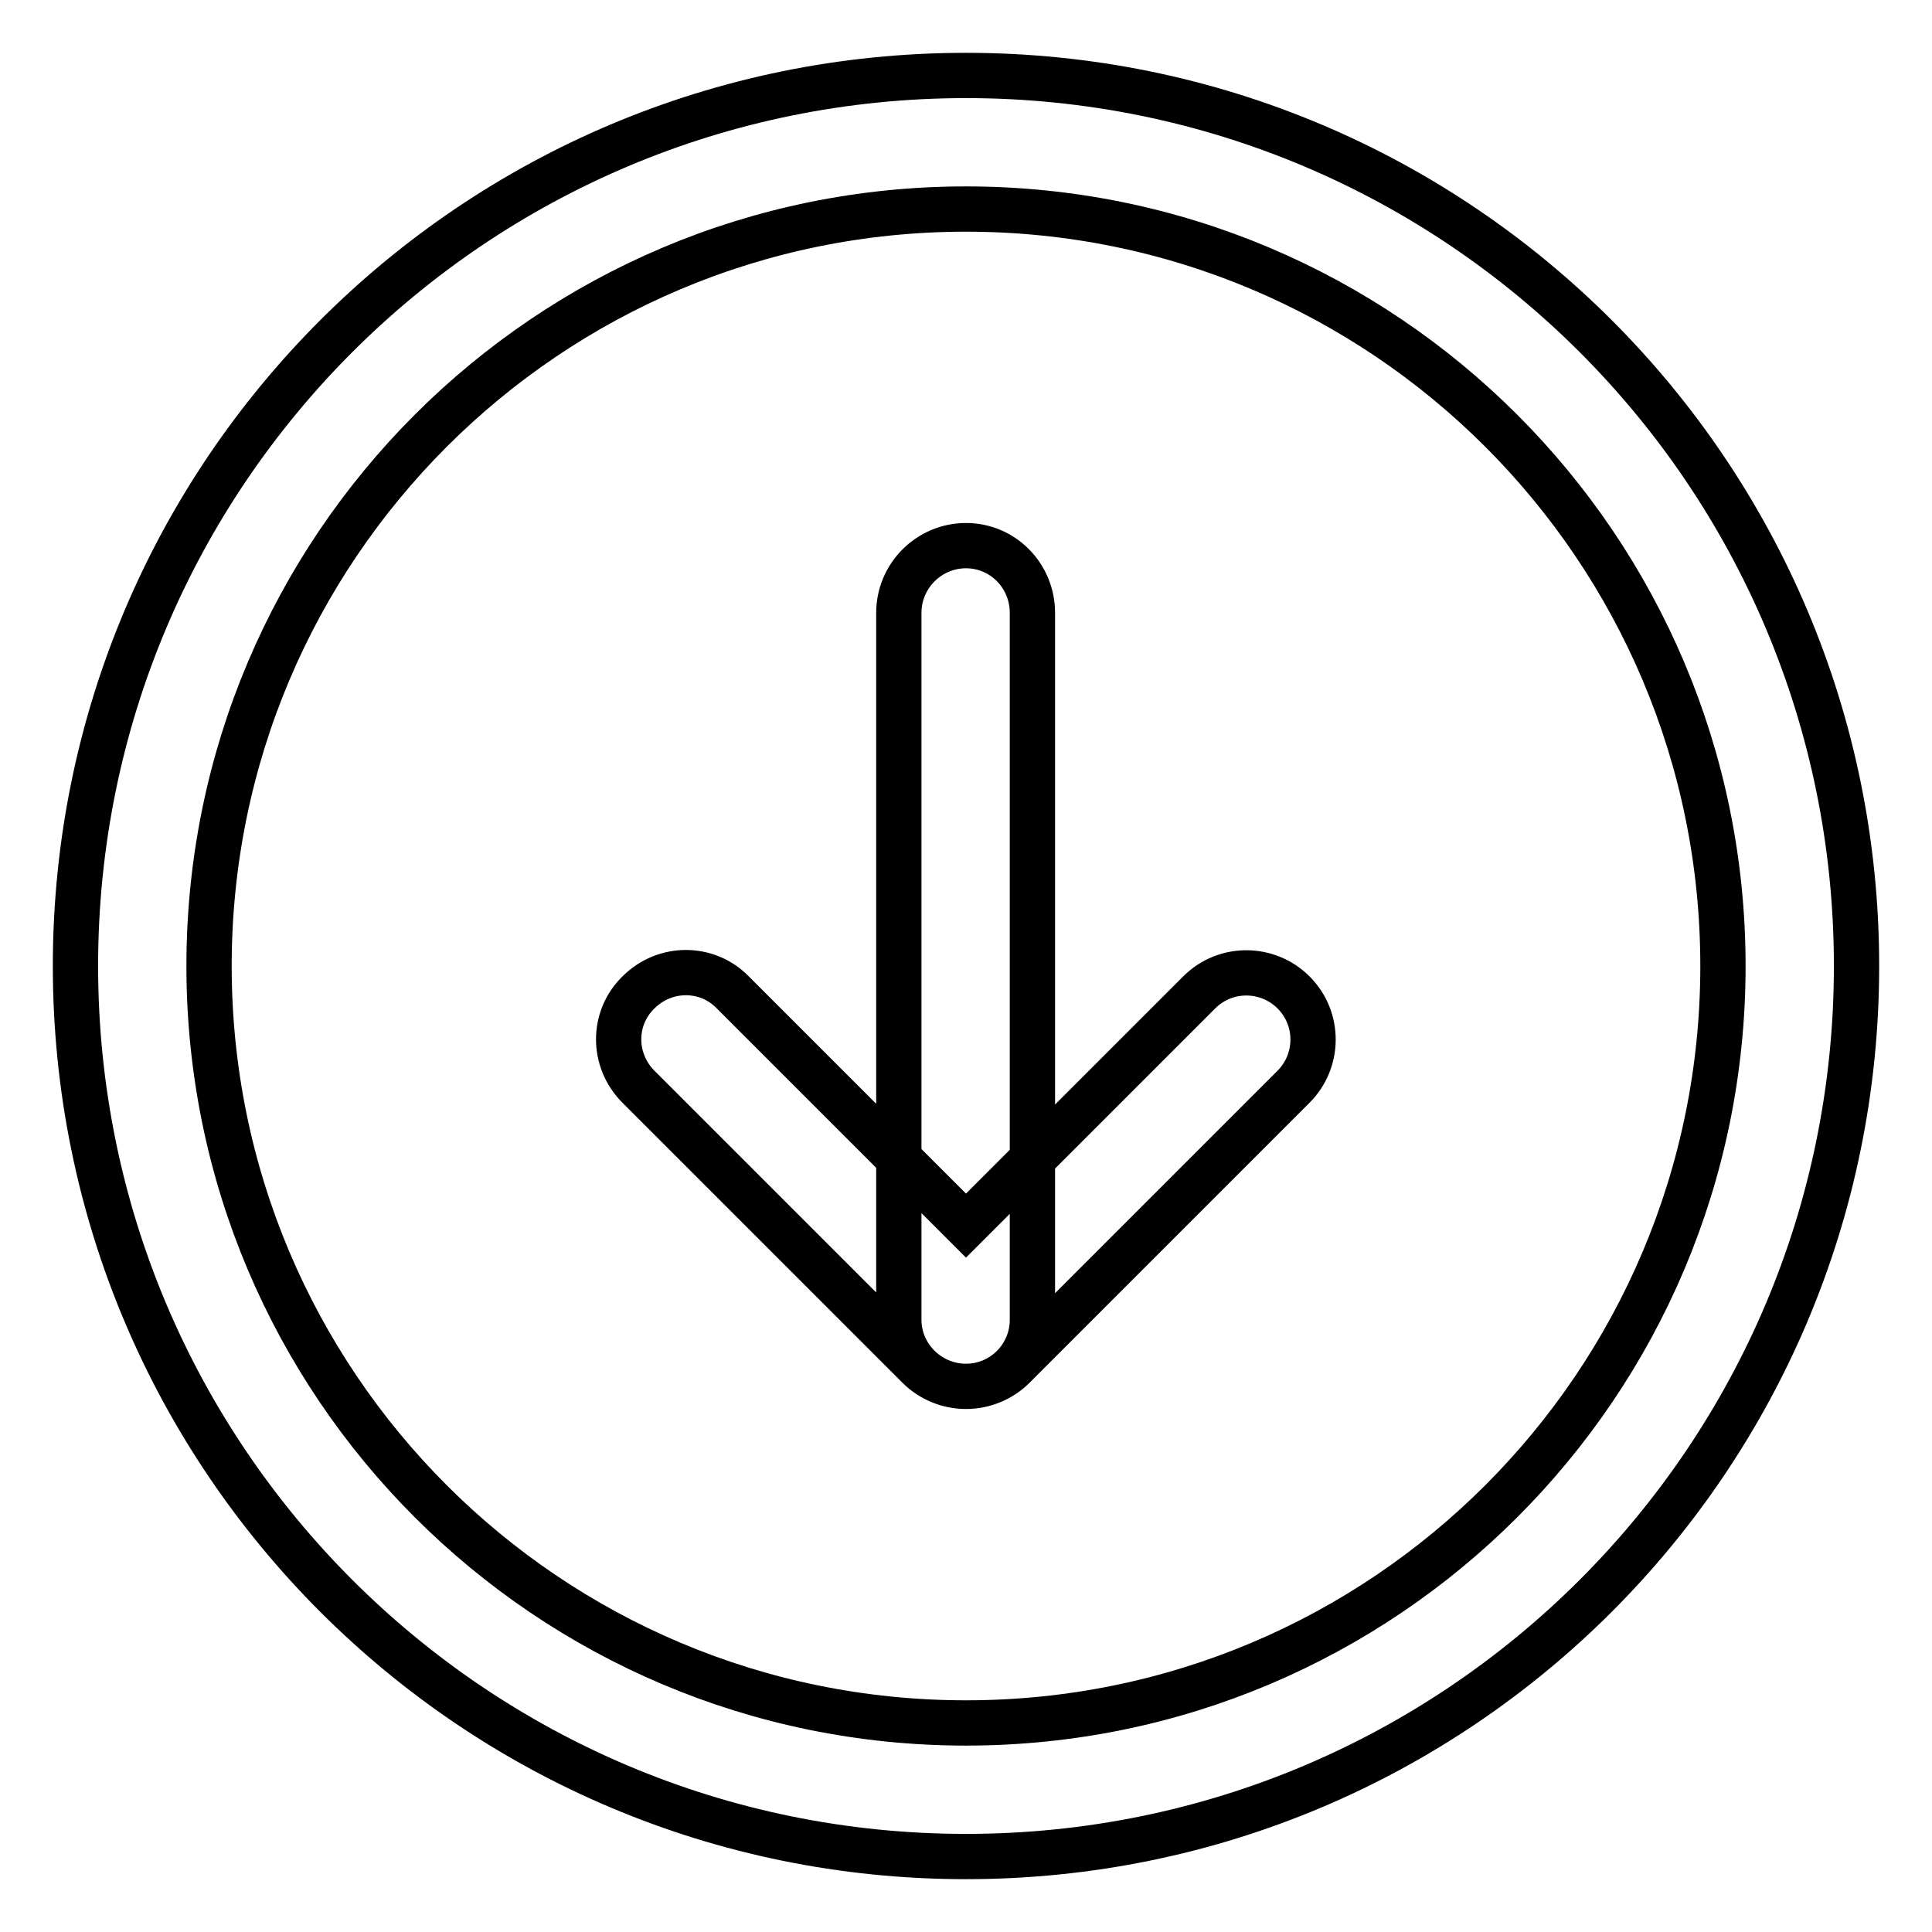 <?xml version="1.0" encoding="utf-8"?>
<!-- Svg Vector Icons : http://www.onlinewebfonts.com/icon -->
<!DOCTYPE svg PUBLIC "-//W3C//DTD SVG 1.1//EN" "http://www.w3.org/Graphics/SVG/1.1/DTD/svg11.dtd">
<svg version="1.1" xmlns="http://www.w3.org/2000/svg" xmlns:xlink="http://www.w3.org/1999/xlink" x="0px" y="0px" viewBox="0 0 256 256" enable-background="new 0 0 256 256" xml:space="preserve">
<g> <path stroke-width="6" fill-opacity="0" stroke="#000000"  d="M128,183.7c-4.9,0-8.9-4-8.9-8.8l0,0V81.2c0-4.9,4-8.9,8.9-8.9s8.8,4,8.8,8.9l0,0v93.7 C136.8,179.7,132.9,183.7,128,183.7L128,183.7z M128,183.7c-2.3,0-4.6-0.9-6.3-2.6L84.6,144c-3.5-3.5-3.5-9.1,0-12.5 c3.5-3.5,9.1-3.5,12.5,0l30.9,30.9l30.9-30.9c3.5-3.5,9.1-3.4,12.5,0c3.5,3.5,3.4,9.1,0,12.5l-37.1,37.1 C132.6,182.8,130.3,183.7,128,183.7z M128,246c-65.2,0-118-52.8-118-118C10,62.8,62.8,10,128,10c65.2,0,118,52.8,118,118 C246,193.2,193.2,246,128,246z M128,27.7C72.6,27.7,27.7,72.6,27.7,128c0,55.4,44.9,100.3,100.3,100.3 c55.4,0,100.3-44.9,100.3-100.3C228.3,72.6,183.4,27.7,128,27.7z"/></g>
</svg>